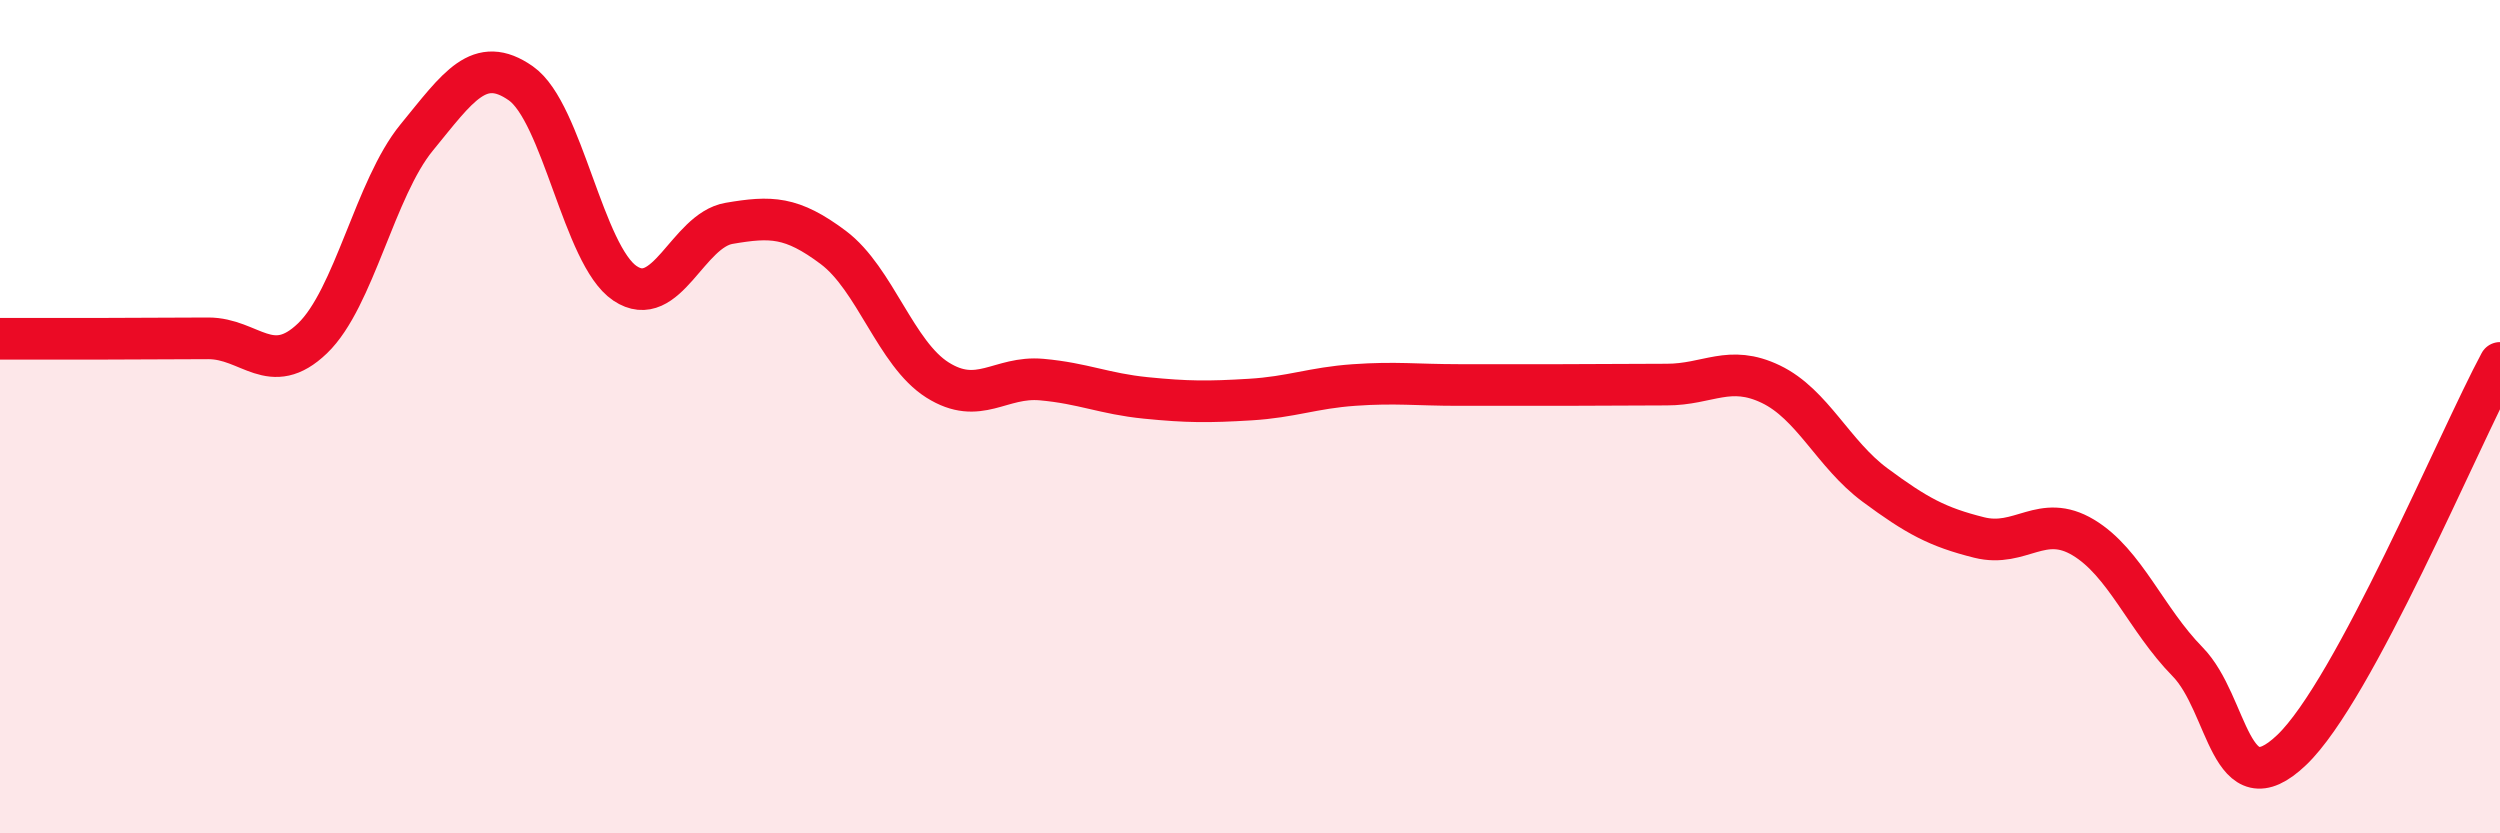 
    <svg width="60" height="20" viewBox="0 0 60 20" xmlns="http://www.w3.org/2000/svg">
      <path
        d="M 0,8.13 C 0.5,8.13 1.5,8.13 2.5,8.13 C 3.5,8.13 4,8.12 5,8.12 C 6,8.12 6.5,9.08 7.5,8.12 C 8.5,7.16 9,4.52 10,3.3 C 11,2.08 11.5,1.3 12.5,2 C 13.5,2.7 14,6.13 15,6.8 C 16,7.47 16.5,5.53 17.5,5.36 C 18.5,5.19 19,5.19 20,5.94 C 21,6.69 21.5,8.49 22.5,9.12 C 23.5,9.75 24,9.02 25,9.11 C 26,9.2 26.5,9.45 27.5,9.55 C 28.5,9.65 29,9.65 30,9.59 C 31,9.53 31.5,9.31 32.5,9.24 C 33.5,9.17 34,9.24 35,9.24 C 36,9.24 36.5,9.24 37.5,9.24 C 38.5,9.24 39,9.23 40,9.23 C 41,9.23 41.5,8.74 42.5,9.22 C 43.5,9.7 44,10.9 45,11.64 C 46,12.38 46.5,12.65 47.5,12.9 C 48.5,13.15 49,12.3 50,12.9 C 51,13.5 51.5,14.86 52.5,15.88 C 53.5,16.9 53.5,19.43 55,18 C 56.5,16.57 59,10.57 60,8.71L60 20L0 20Z"
        fill="#EB0A25"
        opacity="0.1"
        stroke-linecap="round"
        stroke-linejoin="round"
      />
      <path
        d="M 0,8.13 C 0.5,8.13 1.5,8.13 2.5,8.13 C 3.5,8.13 4,8.12 5,8.12 C 6,8.12 6.5,9.08 7.5,8.12 C 8.5,7.16 9,4.52 10,3.3 C 11,2.08 11.5,1.3 12.5,2 C 13.5,2.7 14,6.13 15,6.8 C 16,7.47 16.5,5.53 17.5,5.36 C 18.5,5.19 19,5.19 20,5.94 C 21,6.69 21.5,8.49 22.5,9.12 C 23.5,9.75 24,9.02 25,9.11 C 26,9.2 26.5,9.45 27.5,9.55 C 28.5,9.65 29,9.65 30,9.59 C 31,9.53 31.5,9.31 32.5,9.24 C 33.5,9.17 34,9.24 35,9.24 C 36,9.24 36.5,9.24 37.5,9.24 C 38.5,9.24 39,9.23 40,9.23 C 41,9.23 41.5,8.74 42.5,9.22 C 43.5,9.7 44,10.9 45,11.64 C 46,12.38 46.5,12.65 47.5,12.9 C 48.5,13.15 49,12.3 50,12.9 C 51,13.5 51.5,14.86 52.5,15.88 C 53.5,16.9 53.5,19.43 55,18 C 56.5,16.57 59,10.57 60,8.71"
        stroke="#EB0A25"
        stroke-width="1"
        fill="none"
        stroke-linecap="round"
        stroke-linejoin="round"
      />
    </svg>
  
